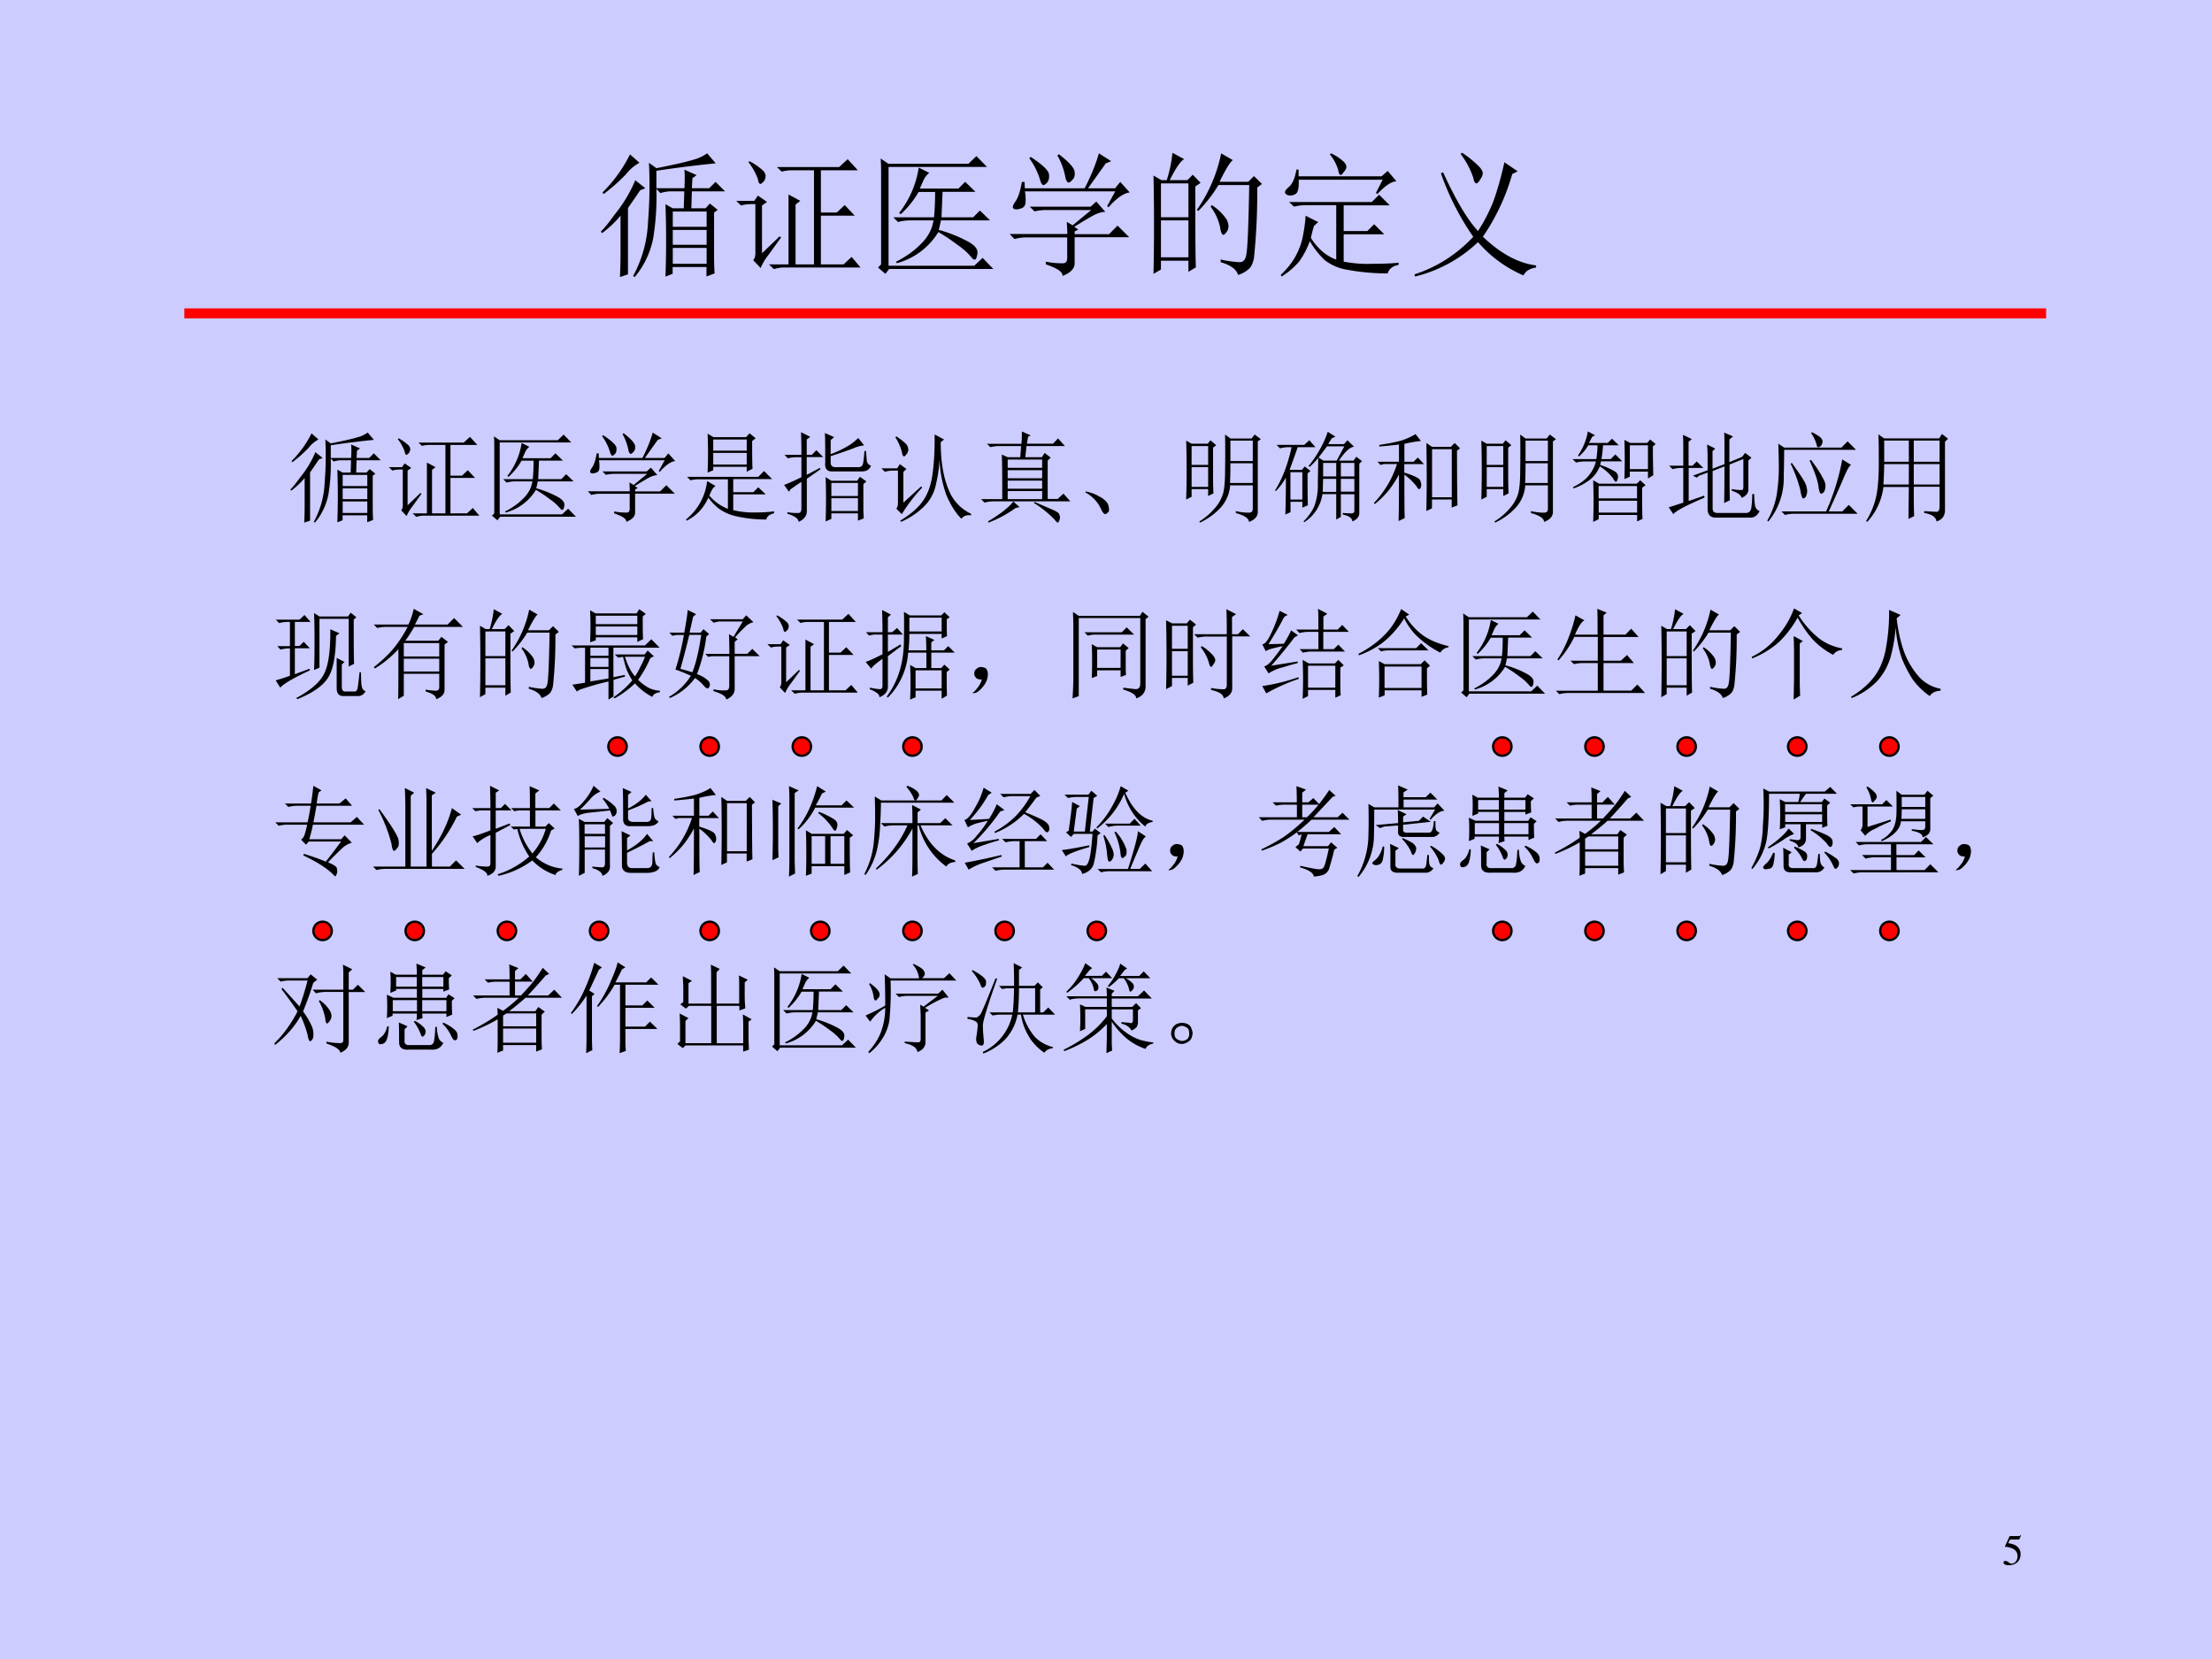 <svg xmlns="http://www.w3.org/2000/svg" xmlns:xlink="http://www.w3.org/1999/xlink" width="960" height="720" viewBox="0 0 720 540"><g data-name="P"><clipPath id="a"><path fill-rule="evenodd" d="M0 540h720V0H0Z"/></clipPath><g clip-path="url(#a)"><path fill="#ccf" fill-rule="evenodd" d="M0 540h720V0H0Z"/></g></g><g data-name="P"><symbol id="b"><path d="M.531.215V.098h.25v.117h-.25M.238.008a.907.907 0 0 1 .11.398 3.372 3.372 0 0 1 .007.438L.41.804c.136.027.227.048.274.063a.31.31 0 0 1 .101.047L.848.84A8.603 8.603 0 0 1 .41.785V.656h.207c.003.055.003.1 0 .137l.09-.04L.676.73.672.656H.8l.047.047.07-.07H.672L.668.508h.105l.032.035.058-.047-.027-.02V.173C.836.115.837.066.84.027L.78.004v.07h-.25v-.05L.477.003a7.529 7.529 0 0 1 0 .535L.53.508h.082l.004.125H.52A.246.246 0 0 1 .44.62l-.03.031A1.916 1.916 0 0 0 .386.285.642.642 0 0 0 .25 0L.238.008m.293.476V.371h.25v.113h-.25m0-.136v-.11h.25v.11h-.25M.215.906l.07-.062A.323.323 0 0 1 .184.758 1.346 1.346 0 0 0 .02.613L.012.625a1.056 1.056 0 0 1 .203.281M.254.715.328.656.29.641A7.903 7.903 0 0 0 .2.51V.02L.141 0c.002.063.004.115.004.156v.297A.783.783 0 0 0 .008.324L0 .336c.026.026.059.066.098.121a1.044 1.044 0 0 1 .156.258Z"/></symbol><symbol id="c"><path d="m.09.79.008.007A.468.468 0 0 0 .195.73C.214.712.22.694.215.676A.053.053 0 0 0 .195.64C.187.633.182.629.18.629.17.629.163.64.16.664A.458.458 0 0 1 .09.79M.19.117l.13.125.011-.008L.238.105A.405.405 0 0 1 .18.008L.125.066c.013.013.018.037.016.07V.48H.105A.28.28 0 0 1 .035.47L0 .504h.133L.16.543.227.496.19.47V.117m.11.637h.46l.063.058L.898.73H.625V.418h.117l.059.055.074-.078h-.25v-.36h.168L.852.09.918.012h-.57A.28.28 0 0 1 .278 0L.241.035h.145v.516L.473.504.438.477V.035h.136V.73H.41A.289.289 0 0 1 .336.72L.3.754Z"/></symbol><symbol id="d"><path d="M.078.813h.59L.727.87.805.79H.078V.06h.633l.062.058.079-.082h-.77L.055 0 0 .047.023.07v.657c0 .036 0 .078-.003.125l.058-.04M.301.785.379.746A.138.138 0 0 1 .336.691 5.18 5.18 0 0 1 .309.63h.285l.05.05L.72.606H.477A54.112 54.112 0 0 0 .469.418h.234l.05.05.075-.073H.465a1.527 1.527 0 0 0-.016-.07 1.04 1.04 0 0 0 .223-.09C.719.207.74.18.734.147.73.12.723.105.714.105c-.007 0-.016.007-.026.02a.499.499 0 0 1-.102.09C.546.246.5.277.446.309A.517.517 0 0 0 .14.079l-.008.01c.073.037.134.08.183.13C.368.27.4.329.41.395H.242A.355.355 0 0 1 .148.383L.113.418h.301C.42.483.422.546.422.605H.3A.68.68 0 0 0 .168.441L.156.45a.713.713 0 0 1 .145.336Z"/></symbol><symbol id="e"><path d="M.156.879C.24.824.284.783.29.754.294.728.29.707.277.69.264.678.255.671.25.671.24.672.23.687.223.716A.539.539 0 0 1 .145.87L.156.88m.207.02C.44.84.478.798.48.768.483.744.478.725.465.712.452.698.443.69.437.69.424.691.415.707.41.738a.515.515 0 0 1-.058.153l.011.007M.73.508.72.516.78.625H.113A.335.335 0 0 0 .117.539C.115.52.104.505.086.5A.128.128 0 0 0 .055.492.074.074 0 0 0 .03.496C.026.501.023.506.023.508c0 .01.007.025.02.043.02.028.036.077.047.144h.02L.112.648h.442c.05.097.084.183.105.258L.75.848.71.832.579.648h.2l.038.047.07-.078C.843.612.79.576.73.507M.266.106A.582.582 0 0 1 .395.094c.02 0 .03.013.03.039v.152H.13A.355.355 0 0 1 .035.273L0 .31h.426c0 .023-.002.053-.004.09L.465.374l.137.113H.277A.355.355 0 0 1 .184.477L.148.512h.45L.64.55.707.473C.687.475.657.467.621.449A2.814 2.814 0 0 1 .477.363l.03-.02L.48.329v-.02h.254l.063.063.086-.086H.48V.094C.48.054.45.024.39 0 .394.029.353.057.267.086v.02Z"/></symbol><symbol id="f"><path d="M.055.676v-.25h.203v.25H.055m0-.274V.13h.203v.273H.055m.254.25c0-.304 0-.504.004-.597L.258.023v.082H.055V.04L0 .008a17.08 17.08 0 0 1 0 .726L.059.7h.039A.98.98 0 0 1 .14.902L.227.855C.2.842.165.79.12.7H.25l.04.04.058-.06-.04-.027M.5.898l.086-.05C.566.835.533.78.488.688H.7L.742.73.801.672.766.645a4.532 4.532 0 0 0-.024-.52C.734.085.722.059.703.043A.213.213 0 0 0 .625 0C.612.042.569.073.496.094v.02a.82.82 0 0 1 .14-.02c.03 0 .046.022.051.066.008.044.015.212.02.504H.48A1.06 1.06 0 0 0 .332.473L.32.48A1.113 1.113 0 0 1 .5.898M.43.516A.375.375 0 0 0 .54.41.12.12 0 0 0 .554.363.073.073 0 0 0 .539.316C.53.303.521.296.516.296c-.01 0-.019.02-.024.056a.383.383 0 0 1-.07.152L.43.516Z"/></symbol><use xlink:href="#b" transform="matrix(44.064 0 0 -44.064 195.591 90.175)"/><use xlink:href="#c" transform="matrix(44.064 0 0 -44.064 239.655 87.593)"/><use xlink:href="#d" transform="matrix(44.064 0 0 -44.064 285.785 89.143)"/><use xlink:href="#e" transform="matrix(44.064 0 0 -44.064 328.644 89.831)"/><use xlink:href="#f" transform="matrix(44.064 0 0 -44.064 375.462 89.487)"/><symbol id="g"><path d="M.246.375a.933.933 0 0 1-.023-.09.447.447 0 0 1 .09-.105A.339.339 0 0 1 .41.125v.402H.191A.355.355 0 0 1 .098.516L.062.55h.61l.055.054.078-.078h-.34V.336H.64l.05.05.075-.074H.465V.11C.538.096.609.091.68.094c.07 0 .134.002.191.008V.086C.827.078.8.057.79.023a1.6 1.6 0 0 0-.305.028.362.362 0 0 0-.16.07.627.627 0 0 0-.11.14.655.655 0 0 0-.077-.148A.576.576 0 0 0 .007 0L0 .012c.05.047.087.095.113.144.026.05.043.098.051.145.01.05.017.099.02.148L.277.402.247.375m.116.527L.371.91A.347.347 0 0 0 .465.848c.013-.013.02-.026.02-.04C.484.797.477.784.464.77.455.757.448.75.445.75c-.01 0-.017.012-.02.035a.324.324 0 0 1-.062.117m.34-.285.05.098h-.62C.135.655.128.62.109.609A.09.09 0 0 0 .074.598a.07.07 0 0 0-.031.007C.035.613.031.618.031.621c0 .01.01.025.032.043C.088.687.106.73.116.79h.016V.74h.613L.79.78.855.703C.82.703.772.672.715.61L.703.617Z"/></symbol><symbol id="h"><path d="M.352.914a.815.815 0 0 0 .113-.09C.49.801.504.78.504.762.504.749.497.733.484.715.474.697.464.688.457.688.447.688.439.702.434.73A.617.617 0 0 1 .34.906l.012.008m.312-.07L.762.777l-.04-.02A1.584 1.584 0 0 0 .505.294C.637.168.768.098.898.082V.066C.852.06.82.04.805.008a.928.928 0 0 0-.336.246A1.028 1.028 0 0 0 .004 0L0 .016C.167.07.311.163.434.293a1.962 1.962 0 0 0-.239.469L.211.77C.307.56.393.417.469.336c.041.062.078.133.11.21.03.082.059.18.085.298Z"/></symbol><use xlink:href="#g" transform="matrix(44.064 0 0 -44.064 416.874 90.003)"/><use xlink:href="#h" transform="matrix(44.064 0 0 -44.064 460.422 90.003)"/><symbol id="i"><path d="M-2147483500-2147483500Z"/></symbol><use xlink:href="#i" transform="matrix(44.064 0 0 -44.064 94626710000 -94626710000)"/><use xlink:href="#i" transform="matrix(44.064 0 0 -44.064 94626710000 -94626710000)"/></g><g data-name="P"><symbol id="j"><path d="M0 0Z"/></symbol><use xlink:href="#j" transform="matrix(32.064 0 0 -32.064 61.2 166.85)"/><use xlink:href="#j" transform="matrix(32.064 0 0 -32.064 77.184 166.85)"/></g><g data-name="P"><symbol id="k"><path d="M.277.688V.57h.34v.118h-.34M.22.883.28.848H.61l.036.039.062-.051L.672.809c0-.146.001-.24.004-.282L.617.497v.05h-.34V.512L.22.488a4.79 4.79 0 0 1 0 .395M.277.824V.711h.34v.113h-.34M.012.445h.722l.059.059.082-.082H.48V.289h.204l.05.05L.81.267H.48v-.16a.885.885 0 0 1 .2-.024c.088 0 .16.004.215.012v-.02C.848.064.822.043.816.012A1.353 1.353 0 0 0 .488.05a.484.484 0 0 0-.156.074.601.601 0 0 0-.105.11A.46.46 0 0 0 .007 0L0 .012a.582.582 0 0 1 .215.39L.3.352A.113.113 0 0 1 .266.316.39.39 0 0 1 .238.254.468.468 0 0 1 .426.12v.3H.14a.355.355 0 0 1-.094-.01L.012.444Z"/></symbol><symbol id="l"><path d="M.418.594C.418.768.417.87.414.902L.508.86.473.83V.687c.05.018.103.042.16.074a.534.534 0 0 1 .12.09l.06-.075a.358.358 0 0 1-.11-.03 4.453 4.453 0 0 0-.23-.079V.602c0-.034.02-.05.058-.047h.23c.022.002.035.014.04.035.005.02.01.064.015.129h.016L.84.617A.06.06 0 0 1 .883.57C.867.531.837.512.793.512h-.3C.44.509.414.536.417.594M.805.383V.129c0-.02.001-.052.004-.094L.75.012v.074H.48V.03L.422.004a6.38 6.38 0 0 1 0 .45L.48.417h.262L.77.457.836.41.805.383M.48.395V.262h.27v.133H.48m0-.157V.11h.27v.13H.48m-.304.44C.176.785.174.862.172.91L.266.863.23.836V.68h.051l.047.047.07-.07H.23v-.18l.133.07.008-.012-.14-.098V.105C.23.06.202.023.147 0c0 .031-.037.059-.113.082v.016A.521.521 0 0 1 .148.09c.019 0 .028.017.028.05v.266A2.246 2.246 0 0 1 .063.328L.05.305 0 .375c.031.01.09.036.176.078v.203H.133A.355.355 0 0 1 .039.645L.004.68h.172Z"/></symbol><symbol id="m"><path d="M.54.887.636.836.602.809C.602.616.628.457.68.332a.448.448 0 0 1 .23-.25V.066C.866.072.833.06.812.031.752.091.703.171.66.27a1.2 1.2 0 0 0-.07.363A1.393 1.393 0 0 0 .555.387a.44.44 0 0 0-.121-.23A.768.768 0 0 0 .199 0L.191.012c.11.067.188.136.235.207.05.073.08.165.094.277.015.112.022.242.02.39M.151.868C.217.823.254.792.262.773A.092.092 0 0 0 .273.734a.078.078 0 0 0-.02-.05C.242.67.234.664.23.664.22.664.212.68.207.711a.514.514 0 0 1-.066.148l.011.008M0 .543h.16l.027.043.067-.05L.223.507V.195l.18.164.011-.011a1.603 1.603 0 0 1-.207-.27L.152.133c.01.015.016.035.016.058V.52H.109A.289.289 0 0 1 .035.508L0 .543Z"/></symbol><symbol id="n"><path d="M.27.64V.556H.62V.64H.27m0-.11V.45H.62v.082H.27m0-.105V.344H.62v.082H.27m0-.106V.238H.62V.32H.27m.128.344.008.113H.187A.355.355 0 0 1 .095.766L.059.8H.41c.003.036.004.078.004.125l.09-.04L.477.872.465.801H.73l.051.054.07-.078h-.39L.449.664h.168l.028.043L.707.66.676.63v-.39h.101l.059.054.07-.078H.13A.355.355 0 0 1 .035.203L0 .238h.215C.215.48.214.632.21.691L.27.664h.128m-.07-.45L.391.157.35.148A1.182 1.182 0 0 0 .075 0L.07.012c.123.073.209.14.258.203M.543.21l.18-.078C.764.115.788.099.793.086A.124.124 0 0 0 .801.05.09.09 0 0 0 .793.02C.788.007.783 0 .781 0 .773 0 .761.01.746.031A1.132 1.132 0 0 1 .536.2l.007.012Z"/></symbol><symbol id="o"><path d="M.152.066A.354.354 0 0 1 0 .22L.004.23A.407.407 0 0 0 .14.18.244.244 0 0 0 .21.129.1.1 0 0 0 .238.066C.243.04.24.023.227.016.217.006.208 0 .203 0 .187 0 .171.022.153.066Z"/></symbol><symbol id="p"><path d="M.273.45c0-.068.002-.12.004-.153L.223.27v.07H.055V.262L0 .234a9.373 9.373 0 0 1 0 .598L.055.801h.164l.027.035.059-.05L.273.761V.449M.055.777V.586h.168v.191H.055m0-.215V.363h.168v.2H.055M.133.011C.195.05.246.094.285.14a.4.4 0 0 1 .086.144c.016.05.024.133.024.25.002.12.002.24 0 .36l.054-.04h.215l.031.04.063-.047L.727.824v-.71C.729.065.699.03.637.007c0 .036-.045.066-.133.09v.02A.53.53 0 0 1 .637.101c.026 0 .039.013.039.039v.238h-.23A.372.372 0 0 0 .343.145.67.67 0 0 0 .14 0L.133.012m.316.82V.625h.227v.207H.449m0-.23c0-.07-.001-.137-.004-.2h.23v.2H.45Z"/></symbol><symbol id="q"><path d="M.527.77A4.282 4.282 0 0 0 .441.656L.492.625h.133L.703.77H.527m.008.148.078-.05L.578.854A.655.655 0 0 1 .54.793H.7l.035.039.067-.066C.76.763.71.716.648.625h.149l.027.04L.883.62.855.594V.102C.858.06.835.029.785.008.783.042.75.065.687.078v.016A.97.97 0 0 1 .766.09C.779.09.788.09.793.094.801.096.805.105.805.12v.164H.668v-.23L.621.027v.258h-.14A.408.408 0 0 0 .296 0L.289.008c.05.05.086.101.11.156a.616.616 0 0 1 .035.234C.436.5.438.585.438.652a.954.954 0 0 0-.086-.09L.34.57c.039.047.075.1.11.16a1 1 0 0 1 .085.188M.488.602V.465h.133v.137H.488m.18 0V.465h.137v.137H.668m-.18-.16L.484.308h.137V.44H.488m.18 0V.31h.137V.44H.668M.156.508V.23h.121v.278h-.12M.104.078C.108.161.11.286.11.453A.644.644 0 0 0 .008.316L0 .324c.073.115.129.26.168.438H.145A.355.355 0 0 1 .05.75L.016.785h.28l.052.047.062-.07H.23a12.623 12.623 0 0 0-.082-.23h.125l.028.034L.359.52.33.496c0-.14 0-.249.003-.324L.277.148v.059h-.12V.102L.104.078Z"/></symbol><symbol id="r"><path d="M.309.473c0-.24 0-.387.004-.442L.25 0c.003.078.004.236.004.473a1.033 1.033 0 0 0-.11-.168.94.94 0 0 0-.136-.133L0 .184a1.02 1.02 0 0 1 .234.395H.102L.066.57l-.03.032h.218v.175a3.9 3.9 0 0 0-.2-.02v.016c.09.013.162.028.22.043.057.019.106.04.148.067l.055-.07A1.327 1.327 0 0 1 .309.784V.602h.093l.043.043.063-.067h-.2V.492c.1-.031.153-.057.16-.078A.119.119 0 0 0 .48.371.078.078 0 0 0 .473.336C.467.328.463.324.46.324c-.008 0-.017.01-.027.028a.608.608 0 0 1-.125.12m.535.243C.844.42.845.235.848.16L.789.137v.082h-.2v-.09L.532.102a16.022 16.022 0 0 1 0 .691L.59.753H.78l.04.04.054-.055L.844.715M.59.73V.242h.2V.73h-.2Z"/></symbol><symbol id="s"><path d="M.582.777V.535h.184v.242H.582M.816.766C.816.65.818.553.82.473L.766.44v.07H.582V.458L.527.434a5.864 5.864 0 0 1 0 .398L.586.801h.172l.031.035.055-.047L.816.766M.23.879.2.863.167.801h.191l.043.043L.47.777h-.16a1.29 1.29 0 0 0-.016-.14h.094l.047.047.07-.07H.289L.281.577a.661.661 0 0 0 .156-.07A.06.06 0 0 0 .462.46.104.104 0 0 0 .453.42C.451.412.447.407.441.407c-.007 0-.018.012-.03.035a.476.476 0 0 1-.134.121A.327.327 0 0 0 .18.43.593.593 0 0 0 .012.34L.004.352c.07.033.124.072.16.117a.365.365 0 0 1 .074.144h-.11A.355.355 0 0 1 .036.602L0 .637h.242C.25.69.254.738.254.777H.16A.444.444 0 0 0 .066.664L.055.672a.61.61 0 0 1 .101.246L.23.878M.266.216V.094h.39v.12h-.39M.21 0a5.954 5.954 0 0 1 0 .422L.27.387h.382l.035.035.055-.05L.707.347C.707.165.708.06.711.03L.656.004V.07h-.39V.027L.21 0m.055.363V.238h.39v.125h-.39Z"/></symbol><symbol id="t"><path d="M.64.29A.499.499 0 0 1 .747.28C.754.284.758.293.758.31v.285L.618.539c0-.172 0-.293.003-.363L.563.148C.565.24.566.363.566.52L.446.473v-.38c0-.03.016-.046.05-.046h.297C.822.052.837.073.84.109c.005.037.008.08.008.13h.02A.87.87 0 0 1 .877.12.072.072 0 0 1 .923.066C.9.022.872 0 .832 0H.477C.422 0 .395.03.395.09v.367L.309.426.285.406l-.039.02.149.054v.141C.395.655.393.695.39.742L.473.7.445.676v-.18l.121.047V.73c0 .047 0 .092-.003.133l.09-.039L.616.793v-.23l.13.054.03.04L.84.608.809.58V.28a.073.073 0 0 0-.02-.047A.133.133 0 0 0 .74.2C.735.228.702.253.64.273V.29M.203.168.36.223l.004-.02C.176.123.07.066.047.035L0 .105C.031.113.08.13.148.152v.352H.133A.355.355 0 0 1 .039.492L.004.527h.144v.18c0 .036 0 .08-.003.133l.09-.043L.202.77V.527h.04L.284.57.352.504H.203V.168Z"/></symbol><symbol id="u"><path d="M.25.594C.333.479.38.408.39.379a.217.217 0 0 0 .016-.07.137.137 0 0 0-.008-.043C.396.253.387.242.371.234.358.227.346.255.336.32a1.393 1.393 0 0 1-.098.266L.25.594m.195.031C.503.547.542.487.562.445.587.406.596.372.59.344.587.318.58.3.57.293S.553.281.55.281C.536.281.526.307.52.36.51.424.48.51.43.617l.015.008m-.3-.523h.453a2.32 2.32 0 0 1 .164.527l.09-.055C.833.566.805.514.766.418A18.854 18.854 0 0 0 .625.102h.137l.066.066.09-.09H.273A.355.355 0 0 1 .18.066L.145.102M.113.789.172.75h.582l.062.063.086-.086h-.73C.172.635.17.547.168.46A.696.696 0 0 0 .012 0L0 .007A.807.807 0 0 1 .098.28c.013.089.02.173.02.254 0 .08-.002.166-.005.254m.344.117C.514.875.546.853.551.84.559.83.562.82.562.813A.07.07 0 0 0 .551.776.05.05 0 0 0 .523.754C.513.749.505.759.5.785a.386.386 0 0 1-.055.113l.012.008Z"/></symbol><symbol id="v"><path d="M.484.586V.379h.262v.207H.484M.59.109C.658.104.7.102.719.102c.018.002.027.02.027.054v.2H.484C.484.188.486.09.488.058L.43.03l.004.324H.176A.634.634 0 0 0 .012 0L0 .008c.05.08.083.163.102.246.018.083.027.198.027.344C.129.743.128.84.125.887l.059-.04h.558L.77.892.832.844.801.813V.128C.803.064.775.022.715.004.71.048.668.077.59.09v.02M.184.823V.61h.25v.215h-.25m.3 0V.61h.262v.215H.484m-.3-.238A4.3 4.3 0 0 0 .176.379h.258v.207h-.25Z"/></symbol><use xlink:href="#b" transform="matrix(32.064 0 0 -32.064 94.516 170.107)"/><use xlink:href="#c" transform="matrix(32.064 0 0 -32.064 126.58 168.228)"/><use xlink:href="#d" transform="matrix(32.064 0 0 -32.064 160.147 169.355)"/><use xlink:href="#e" transform="matrix(32.064 0 0 -32.064 191.335 169.856)"/><use xlink:href="#k" transform="matrix(32.064 0 0 -32.064 223.273 169.48)"/><use xlink:href="#l" transform="matrix(32.064 0 0 -32.064 255.212 169.856)"/><use xlink:href="#m" transform="matrix(32.064 0 0 -32.064 286.9 169.856)"/><use xlink:href="#n" transform="matrix(32.064 0 0 -32.064 319.34 170.107)"/><use xlink:href="#o" transform="matrix(32.064 0 0 -32.064 353.283 167.351)"/><use xlink:href="#p" transform="matrix(32.064 0 0 -32.064 386.098 170.107)"/><use xlink:href="#q" transform="matrix(32.064 0 0 -32.064 415.028 169.981)"/><use xlink:href="#r" transform="matrix(32.064 0 0 -32.064 447.217 169.606)"/><use xlink:href="#p" transform="matrix(32.064 0 0 -32.064 482.162 170.107)"/><use xlink:href="#s" transform="matrix(32.064 0 0 -32.064 511.843 169.856)"/><use xlink:href="#t" transform="matrix(32.064 0 0 -32.064 543.156 168.478)"/><use xlink:href="#u" transform="matrix(32.064 0 0 -32.064 575.22 169.73)"/><use xlink:href="#v" transform="matrix(32.064 0 0 -32.064 607.406 169.856)"/></g><g data-name="P"><symbol id="w"><path d="M.39.297c.003.047.005.142.005.285C.395.728.393.826.39.875L.445.84h.29l.027.039L.82.832.793.809C.793.55.794.4.797.359L.742.332v.484H.445V.32L.391.297M.555.71.648.67.613.642C.611.435.582.29.527.21.473.13.37.06.22 0L.21.012C.35.087.444.167.488.25c.047.086.07.24.067.46M.62.419.7.378.672.353V.125c0-.034.014-.05.043-.047h.09c.015 0 .026.017.03.05.006.037.011.086.017.145h.015C.867.24.868.201.871.156.874.112.888.087.914.082.894.046.866.029.832.032H.688C.645.031.623.055.62.104v.313M0 .808h.242l.051.047.062-.07h-.16V.54h.047l.043.043.063-.066H.195V.254l.149.055.004-.016C.176.213.076.153.047.117L0 .191c.057.016.105.032.145.047v.278A.355.355 0 0 1 .05.504L.016.539h.129v.246H.129A.355.355 0 0 1 .035.773L0 .81Z"/></symbol><symbol id="x"><path d="M.305.57V.434h.36V.57h-.36m0-.16V.281h.36v.13h-.36M.527.097A.633.633 0 0 1 .63.086c.023 0 .035.012.035.035v.137h-.36V.035L.247 0C.25.044.25.214.25.508A1.12 1.12 0 0 0 .012.312L0 .325C.073.382.135.44.188.5c.054.063.106.14.156.234H.129A.355.355 0 0 1 .035.723L0 .758h.352a.776.776 0 0 1 .054.16L.504.863.464.848a2.41 2.41 0 0 0-.046-.09H.75l.066.066.09-.09H.41a1.19 1.19 0 0 0-.09-.14h.336l.031.039.067-.051L.719.555V.094C.719.052.69.02.633 0 .635.031.6.057.527.078v.02Z"/></symbol><symbol id="y"><path d="M.191.527V.445h.184v.082H.191m0-.105v-.09h.184v.09H.191m0-.113V.184l.184.03V.31H.191m.352.125a.634.634 0 0 1 .043-.11.413.413 0 0 1 .059-.09c.02.032.039.064.054.098a.883.883 0 0 1 .047.102H.543M0 .55h.746L.81.613.895.527h-.47v-.3L.54.25.543.234.426.2V.031L.375 0v.184A2.762 2.762 0 0 1 .109.109C.08.1.06.09.055.08L.008.151l.129.02v.355H.082L.032.52 0 .55M.441.458h.301l.031.04L.836.44.8.421A1.17 1.17 0 0 0 .676.2a.493.493 0 0 1 .11-.082A.29.29 0 0 1 .897.09V.074C.857.07.831.054.82.027a.626.626 0 0 0-.176.137.992.992 0 0 0-.207-.152L.426.023c.075.053.14.11.191.172a.746.746 0 0 0-.058.11C.546.344.534.387.523.434L.473.426.44.457M.246.852V.766h.422v.086H.246m0-.11V.656h.422v.086H.246M.188.906.245.875H.66l.027.043.067-.047L.723.844c0-.128.001-.205.004-.23L.668.585v.047H.246V.602L.188.582a3.059 3.059 0 0 1 0 .324Z"/></symbol><symbol id="z"><path d="M.453.105A.405.405 0 0 1 .586.094C.602.096.61.109.613.133V.44h-.18L.399.434l-.03.03h.245c0 .074-.001.14-.004.2L.656.637.75.793H.504L.454.781.417.816H.75l.035.04.074-.07A.177.177 0 0 1 .766.73.901.901 0 0 1 .672.63L.699.613.668.586V.465h.129l.05.05.075-.074H.668V.117C.671.065.642.026.582 0c0 .031-.043.06-.129.086v.02M.012.015 0 .027a.632.632 0 0 1 .223.215C.153.273.1.294.066.305.1.41.13.529.152.656H.074L.035.648.004.68h.152c.018.099.03.175.035.23L.277.867.247.844A5.115 5.115 0 0 1 .21.68h.113l.028.035.058-.05L.38.64A1.638 1.638 0 0 0 .285.258a.313.313 0 0 0 .11-.063C.413.18.419.161.415.141.408.122.401.113.394.113c-.01 0-.023.008-.036.024a.408.408 0 0 1-.093.082.625.625 0 0 0-.254-.203m.105.296C.146.305.187.293.238.277c.037.094.067.22.09.38H.207a10.32 10.32 0 0 0-.09-.345Z"/></symbol><symbol id="A"><path d="M.453 0a3.962 3.962 0 0 1 0 .352L.508.32h.11v.157H.433A.725.725 0 0 0 .227.02L.215.03c.057.076.1.16.129.254C.375.382.39.492.39.617c.002.128.002.219 0 .274L.449.855h.32l.032.032.054-.051-.03-.02c0-.078 0-.135.003-.171L.773.62v.047H.445C.445.618.443.562.437.5h.18c0 .05-.001.098-.004.145L.7.605.668.582V.5h.129L.84.543.906.477H.668V.32H.77L.8.355l.055-.05L.825.28A5.7 5.7 0 0 1 .827.04L.773.008V.09H.508V.023L.453 0M.445.832v-.14h.328v.14H.445M.508.297V.113h.265v.184H.508M.227.484.355.56.363.543.227.441V.125C.224.078.195.045.14.023.146.05.113.077.043.105v.016A.893.893 0 0 1 .148.105c.016.003.024.013.024.032v.277C.099.362.062.328.059.313L0 .383C.016.385.073.41.172.46v.2h-.09L.035.651.004.684h.168C.172.79.17.866.168.91l.09-.047L.227.836V.684H.27l.05.043L.38.66H.227V.484Z"/></symbol><symbol id="B"><path d="M.055.061A.218.218 0 0 1 .094.14C.07.14.054.143.043.151A.071.071 0 0 0 .02.182a.08.08 0 0 0 0 .035C.022.23.03.242.047.253.062.266.082.27.105.264.13.26.143.25.148.234a.104.104 0 0 0 .008-.04.23.23 0 0 0-.011-.062A.247.247 0 0 0 .09.049C.064.021.042.005.023.003.008 0 0 0 0 .003a.249.249 0 0 1 .055.059Z"/></symbol><symbol id="C"><path d="M.121.672H.5l.05.05.075-.074h-.39A.246.246 0 0 1 .155.637L.121.672M.25.496V.31h.238v.187H.25M.195.551.25.52h.234l.028.039L.57.512.54.484V.34c0-.034 0-.068.003-.102L.488.218v.067H.25V.227L.195.207a4.055 4.055 0 0 1 0 .344m.32-.442C.57.102.613.096.642.094c.03 0 .046.02.046.058v.664H.063V.023L0 0c.005.086.008.155.008.207v.492c0 .058-.001.117-.004.18l.058-.04h.622L.71.88l.062-.05-.03-.024V.129C.744.066.712.023.647 0c0 .034-.044.064-.132.09v.02Z"/></symbol><symbol id="D"><path d="M.617.652C.617.754.616.84.613.906l.098-.05L.67.827V.652h.06l.05.051L.855.63H.672V.105C.672.056.643.021.586 0 .583.04.54.068.457.086v.02A.645.645 0 0 1 .59.093C.608.096.617.112.617.14v.488H.414A.355.355 0 0 1 .32.617L.285.652h.332M.363.532A.482.482 0 0 0 .48.433C.493.415.5.4.5.39.5.378.493.362.48.344.47.328.462.32.457.32.449.32.441.336.434.367A.464.464 0 0 1 .352.52L.363.53M.06.738V.504h.16v.234h-.16m0-.258V.23h.16v.25h-.16M.273.402C.273.277.275.197.277.16L.22.13v.078h-.16V.125L0 .094a13.128 13.128 0 0 1 0 .699L.063.762H.21L.242.8.305.75.273.723v-.32Z"/></symbol><symbol id="E"><path d="M.57.703C.57.81.57.88.566.914L.66.864.621.835V.703h.145L.812.75.88.68H.62V.504h.106L.773.55.84.48H.508A.355.355 0 0 1 .414.468L.38.504H.57V.68H.473A.355.355 0 0 1 .379.668L.344.703H.57M.41 0a4.45 4.45 0 0 1 0 .395L.473.359h.265l.035.036L.828.34.793.316v-.16C.793.1.794.06.797.036L.742.011V.09H.465V.027L.41 0m.055.336V.113h.277v.223H.465m-.375 0 .27.043V.363A3.241 3.241 0 0 1 .21.32.45.45 0 0 1 .064.258L.02.328c.02.008.04.021.058.04C.096.384.14.44.207.534a.91.91 0 0 1-.09-.02.243.243 0 0 1-.082-.03L0 .554c.026 0 .056.036.09.11a1.3 1.3 0 0 1 .086.23L.258.852.223.832a3.605 3.605 0 0 0-.16-.277l.156.004c.031.05.056.095.074.136l.07-.05-.035-.02A4.656 4.656 0 0 0 .09.335M.04.056 0 .129a2.035 2.035 0 0 1 .367.09L.371.203A1.994 1.994 0 0 1 .04.055Z"/></symbol><symbol id="F"><path d="M.516.844.48.824A.71.71 0 0 1 .63.652c.07-.057.165-.1.285-.129V.512C.875.504.848.486.832.457a1 1 0 0 0-.258.188.728.728 0 0 0-.11.16A.957.957 0 0 0 .25.562.89.89 0 0 0 .004.43L0 .445C.102.497.188.56.258.63c.073.07.131.16.176.27L.516.843m-.32-.34h.39l.05.05L.712.48H.316A.325.325 0 0 1 .23.47L.195.504m.07-.188V.098h.376v.218H.266m.43-.02c0-.116 0-.205.003-.265L.641.008v.066H.266v-.05L.207 0a4.697 4.697 0 0 1 0 .371L.266.34h.367l.039.039.055-.055L.695.297Z"/></symbol><symbol id="G"><path d="M.2.8.29.75C.262.737.231.689.194.605h.23c0 .12 0 .208-.003.262L.516.828.484.801V.605h.223l.059.06L.84.581H.484V.34H.66l.063.058.07-.082H.484v-.28h.282l.062.062.078-.086H.13A.355.355 0 0 1 .035 0L0 .035h.426v.281H.277A.355.355 0 0 1 .184.305L.148.34h.278v.242H.188a1.054 1.054 0 0 0-.16-.238L.015.352C.06.419.098.493.129.574c.031.08.055.156.07.227Z"/></symbol><symbol id="H"><path d="M.426 0 .43.219v.258C.43.523.428.579.426.645L.52.594.488.57V.18C.488.135.49.089.492.04L.426 0m.086.879L.477.855A.917.917 0 0 1 .695.613.554.554 0 0 1 .918.52V.504C.876.5.846.484.828.454a.78.78 0 0 0-.2.148C.575.659.52.736.466.832a1.05 1.05 0 0 0-.192-.25.915.915 0 0 0-.27-.164L0 .434A.76.76 0 0 1 .277.66.888.888 0 0 1 .43.926L.512.879Z"/></symbol><symbol id="I"><path d="M.387.895.504.844.464.809C.48.67.508.553.544.457A.803.803 0 0 1 .695.211.393.393 0 0 1 .91.094v-.02C.858.072.822.054.8.02A.736.736 0 0 0 .626.19C.581.26.545.331.515.406A1.26 1.26 0 0 0 .454.72 1.552 1.552 0 0 0 .398.402a.626.626 0 0 0-.132-.23A.743.743 0 0 0 .008 0L0 .012c.11.067.191.14.246.218.057.081.095.181.113.301.021.123.03.244.028.364Z"/></symbol><use xlink:href="#w" transform="matrix(32.04 0 0 -32.04 89.726 227.579)"/><use xlink:href="#x" transform="matrix(32.04 0 0 -32.04 121.665 227.579)"/><use xlink:href="#f" transform="matrix(32.04 0 0 -32.04 156.232 227.203)"/><use xlink:href="#y" transform="matrix(32.04 0 0 -32.04 186.043 227.704)"/><use xlink:href="#z" transform="matrix(32.04 0 0 -32.04 217.732 227.704)"/><use xlink:href="#c" transform="matrix(32.04 0 0 -32.04 249.796 225.827)"/><use xlink:href="#A" transform="matrix(32.04 0 0 -32.04 281.734 227.704)"/><use xlink:href="#B" transform="matrix(32.04 0 0 -32.04 316.552 225.66)"/><use xlink:href="#C" transform="matrix(32.04 0 0 -32.04 349.116 227.329)"/><use xlink:href="#D" transform="matrix(32.04 0 0 -32.04 379.553 227.329)"/><use xlink:href="#E" transform="matrix(32.04 0 0 -32.04 410.866 227.454)"/><use xlink:href="#F" transform="matrix(32.04 0 0 -32.04 442.176 227.078)"/><use xlink:href="#d" transform="matrix(32.04 0 0 -32.04 475.617 226.953)"/><use xlink:href="#G" transform="matrix(32.04 0 0 -32.04 506.43 225.952)"/><use xlink:href="#f" transform="matrix(32.04 0 0 -32.04 540.743 227.203)"/><use xlink:href="#H" transform="matrix(32.04 0 0 -32.04 570.18 227.704)"/><use xlink:href="#I" transform="matrix(32.04 0 0 -32.04 602.494 227.203)"/></g><g data-name="P"><symbol id="J"><path d="M.328.547c.01.044.021.1.031.168H.227A.355.355 0 0 1 .133.703L.098.738h.265c.008.05.016.11.024.18L.469.871.44.851a1.464 1.464 0 0 1-.02-.113h.231L.715.79.78.715H.418C.408.655.398.599.387.547h.379l.062.055.074-.079h-.52A1.468 1.468 0 0 0 .345.375h.324l.035.04L.777.34A.24.24 0 0 1 .672.277 3.34 3.34 0 0 1 .535.141C.592.117.622.098.625.082A.235.235 0 0 0 .629.047.056.056 0 0 0 .62.016C.618.006.616 0 .613 0 .605 0 .595.008.582.023a.713.713 0 0 1-.105.082C.43.137.366.172.285.211L.29.227C.378.2.452.174.512.148c.039.047.09.115.156.204H.34L.312.32l-.05.051c.013.01.022.02.027.031.008.013.02.054.035.121H.13A.355.355 0 0 1 .035.512L0 .547h.328Z"/></symbol><symbol id="K"><path d="M.066.617C.186.453.25.35.258.31.266.269.262.24.246.223.23.204.22.195.215.195.202.195.193.22.188.265A1.56 1.56 0 0 1 .054.61l.011.008m.262.07c0 .042-.001.09-.004.145L.418.785.383.754V.035h.16v.649C.543.72.542.77.539.832L.637.785.597.758V.195c.1.149.167.293.204.434L.895.562.852.543A1.643 1.643 0 0 0 .598.164V.035H.78l.063.063L.93.012H.129A.355.355 0 0 1 .035 0L0 .035h.328v.652Z"/></symbol><symbol id="L"><path d="M.836.48.8.46A.741.741 0 0 0 .645.188.507.507 0 0 1 .77.11.434.434 0 0 1 .914.074V.06C.872.049.85.03.844.008a.582.582 0 0 0-.235.148A.905.905 0 0 0 .266 0L.258.016a.88.88 0 0 1 .32.18.825.825 0 0 0-.121.28L.422.47.39.5h.195v.164H.469L.426.656.395.687h.19c0 .094 0 .168-.003.223L.68.867.64.836V.688h.141l.047.046.07-.07H.641V.5h.101l.035.035L.836.48M.48.477a.75.75 0 0 1 .13-.25.65.65 0 0 1 .136.25H.48M.004.402c.018 0 .078.02.18.059v.203H.078L.031.656 0 .687h.184C.184.768.182.845.18.914L.273.867.238.844V.688H.29L.332.73.398.664h-.16V.477l.14.054.009-.015L.238.437V.09C.236.048.207.018.152 0 .158.029.118.059.035.09v.015A.546.546 0 0 1 .156.094c.018 0 .028.011.028.035v.285A.43.43 0 0 1 .05.332l-.047.07Z"/></symbol><symbol id="M"><path d="M.2.914.27.855A.262.262 0 0 1 .164.777 1.4 1.4 0 0 0 .062.672L.36.68A.527.527 0 0 1 .293.78l.008.012A.513.513 0 0 0 .402.719C.426.698.436.677.434.656A.058.058 0 0 0 .418.613C.408.605.4.602.395.602.389.602.387.605.387.613l-.02.051a13.587 13.587 0 0 0-.18-.02C.113.638.064.625.04.606L0 .68c.026 0 .061.027.105.082A.589.589 0 0 1 .2.914M.051 0c.002.055.004.155.004.3C.055.448.053.54.05.579L.109.547h.2l.03.039.06-.05L.366.507V.109C.372.06.347.023.29 0 .286.034.253.06.188.078v.016A1.17 1.17 0 0 1 .288.086C.307.086.316.1.316.129v.137H.11V.03L.051 0m.058.523V.426h.207v.097H.11m0-.12V.288h.207v.113H.11M.5.574C.5.757.499.862.496.891l.09-.04L.55.822V.683c.08.041.14.088.18.14L.788.758.754.754A1.582 1.582 0 0 0 .55.664V.59C.55.56.57.547.609.547h.133c.026.002.04.015.043.039.003.026.004.06.004.102h.016A.763.763 0 0 1 .816.602.06.06 0 0 1 .86.555C.844.52.806.504.746.504H.582C.527.5.5.524.5.574M.488.102c0 .203-.001.32-.004.351L.574.41.54.383V.258c.091.05.159.105.203.168L.805.352H.77A3.916 3.916 0 0 0 .54.234V.137C.54.095.558.076.597.078H.75C.779.081.794.1.797.133c0 .031.001.066.004.105h.015A.804.804 0 0 1 .828.133C.836.109.85.095.871.09.858.053.82.034.754.03h-.18C.52.031.491.055.488.101Z"/></symbol><symbol id="N"><path d="M.059.316c0-.033 0-.074.004-.12L0 .167a10.11 10.11 0 0 1 0 .613L.09.742.059.715V.316M.168 0c.003.065.004.12.004.164v.637C.172.837.17.876.168.918L.266.875.226.848V.164C.227.117.229.073.23.031L.168 0m.336.844A4.064 4.064 0 0 0 .44.723h.262l.05.05L.829.7H.434A.748.748 0 0 0 .266.48L.254.488c.091.117.157.26.2.43L.542.863l-.04-.02M.474.657A.92.92 0 0 0 .613.59C.645.572.66.55.66.527A.166.166 0 0 0 .652.488C.647.473.642.465.637.465c-.008 0-.02.013-.035.039a.603.603 0 0 1-.137.14l.008.012M.785.395c0-.19.001-.308.004-.352L.73.016v.09H.398V.03L.34.008c.002.041.004.117.004.226C.344.346.342.424.34.47L.398.434h.325l.035.039L.82.418.785.395M.398.41V.13h.137V.41H.398m.192 0V.13h.14V.41H.59Z"/></symbol><symbol id="O"><path d="M.488.543C.488.618.487.68.484.727L.574.68.54.652V.543h.23l.051.05L.895.52H.57C.651.332.768.214.922.164V.148C.878.146.848.13.832.102A.734.734 0 0 0 .551.52H.539V.18C.54.13.54.08.543.027L.484 0c.003.07.004.129.004.176v.312A1.26 1.26 0 0 0 .125.07L.117.082C.263.22.37.366.437.52h-.14A.355.355 0 0 1 .203.508L.168.543h.32m-.383.27.067-.04h.61l.054.055L.914.75H.168C.168.682.165.608.16.527A1.355 1.355 0 0 0 .13.281.73.73 0 0 0 .012.016L0 .027a.89.89 0 0 1 .094.305C.104.434.109.52.109.59c0 .073 0 .147-.004.223m.329.109A.277.277 0 0 0 .535.867C.548.852.555.84.555.828.555.818.549.806.539.793.531.78.525.773.52.773c-.01 0-.018.01-.023.032a.41.41 0 0 1-.07.105l.008.012Z"/></symbol><symbol id="P"><path d="M.73.742A5.614 5.614 0 0 0 .617.594C.703.56.764.533.801.512.837.49.857.47.859.449.865.43.863.413.855.402.85.395.845.391.84.391.83.39.815.404.797.43a.725.725 0 0 1-.192.148.865.865 0 0 0-.297-.195L.306.398a.918.918 0 0 1 .21.153.948.948 0 0 1 .153.207H.492A.355.355 0 0 1 .398.746L.363.781h.309l.039.04L.77.76.73.743M.383.324h.344l.046.047.067-.07H.613V.035h.184l.047.047.066-.07h-.5A.355.355 0 0 1 .316 0L.281.035H.56v.266H.512A.355.355 0 0 1 .418.289L.383.324M.093.281l.255.043L.352.31A2.01 2.01 0 0 1 .199.262.464.464 0 0 1 .074.203L.027.277a.233.233 0 0 1 .094.075C.161.396.2.448.238.508A2.29 2.29 0 0 1 .133.484.35.35 0 0 1 .035.441L0 .516c.031.007.068.05.11.129a.801.801 0 0 1 .085.199L.277.793.242.77A1.297 1.297 0 0 0 .055.516L.25.527C.284.58.31.63.328.676L.406.617.363.602a2.19 2.19 0 0 0-.27-.32m-.05-.27-.04.07c.129.023.252.05.372.078L.379.145A19.643 19.643 0 0 1 .195.082a.657.657 0 0 1-.152-.07Z"/></symbol><symbol id="Q"><path d="M.598.89.676.845.645.824C.717.66.81.565.922.54V.527C.882.522.858.507.848.48a.634.634 0 0 0-.215.333A.872.872 0 0 0 .359.46L.352.473a.943.943 0 0 1 .16.215.86.86 0 0 1 .086.203M.438.51H.69L.738.56l.063-.07H.566A.355.355 0 0 1 .473.476L.438.512M.421.387l.012.008A.784.784 0 0 0 .516.246a.153.153 0 0 0 .011-.05.084.084 0 0 0-.015-.048C.504.133.493.125.48.125.47.128.464.152.46.199a.859.859 0 0 1-.038.188m.113.035L.547.43a.506.506 0 0 0 .11-.184C.66.21.656.186.64.176.628.166.62.16.617.16.607.16.6.173.597.2a.659.659 0 0 1-.063.223m.24.01L.854.38C.837.37.818.342.797.293.776.246.742.165.695.051h.098l.055.054.07-.078H.492A.355.355 0 0 1 .398.016L.363.05h.309C.74.264.773.39.773.434m-.746.37H.27l.03.04.06-.051L.323.77.285.43h.028l.023.03.059-.046L.363.391A1.526 1.526 0 0 0 .324.1a.137.137 0 0 0-.05-.07A.172.172 0 0 0 .206 0C.204.036.167.066.094.09l.004.015A.945.945 0 0 1 .234.082c.019.003.033.022.043.059C.29.18.302.268.312.406h-.19L.093.375.043.422.07.438C.091.586.103.683.105.73L.184.688.152.663.122.43h.112l.04.351H.155A.355.355 0 0 1 .063.77L.027.805M0 .242C.052.247.145.263.277.29L.281.273C.133.23.053.197.043.176L0 .242Z"/></symbol><symbol id="R"><path d="M.496.43A2.88 2.88 0 0 1 .453.309h.25l.031.039.063-.055-.031-.02A2.597 2.597 0 0 0 .719.098.103.103 0 0 0 .676.03C.658.016.618.005.559 0 .556.036.509.068.418.094l.004.015C.526.086.59.074.613.074c.026 0 .043.01.051.031.01.021.026.081.047.18H.449L.422.254.372.3l.034.027c.01.026.02.06.028.102L.406.418l-.02.031A1.387 1.387 0 0 0 .216.34 1.55 1.55 0 0 0 .03.263L.027.277C.1.311.173.352.247.398c.072.05.145.11.218.18H.129A.355.355 0 0 1 .035.566L0 .602h.387V.73H.27A.355.355 0 0 1 .176.72L.14.754h.246c0 .083-.002.138-.004.164L.48.883.441.852V.754h.063l.05.043L.618.73H.441V.602h.047c.076.07.151.162.227.277L.78.82.75.81.555.602H.8l.05.046.07-.07H.536A2.158 2.158 0 0 0 .391.453h.32l.055.05.07-.073h-.34Z"/></symbol><symbol id="S"><path d="M.46.395C.53.365.569.344.579.328.591.315.598.302.598.29A.097.097 0 0 0 .586.246C.578.23.572.223.566.223.56.223.551.236.543.262a.456.456 0 0 1-.09.125l.008.008M.258.309h.015A.63.63 0 0 0 .258.172C.25.148.24.134.227.129A.09.09 0 0 0 .195.12a.115.115 0 0 0-.027.004C.158.13.152.135.152.141c0 .005.006.011.016.02.016.012.03.026.043.042A.313.313 0 0 1 .258.31M.41.043C.358.043.333.065.336.109v.137c0 .026-.001.056-.004.09l.09-.043L.387.266V.133C.384.099.404.083.445.086H.66C.681.083.694.096.7.125c.004.031.008.064.01.098h.017c0-.029 0-.058.003-.086C.736.11.75.095.773.09A.089.089 0 0 0 .691.043h-.28M.75.316a.508.508 0 0 0 .121-.09C.884.212.891.199.891.188A.076.076 0 0 0 .875.148C.865.133.857.125.852.125c-.01 0-.019.013-.024.04a.498.498 0 0 1-.09.144L.75.316M.418.707C.418.819.417.893.414.93L.512.887.469.859V.81h.226l.047.046.07-.07H.47V.707H.78l.035.04.07-.075c-.04 0-.088-.03-.14-.09L.734.59.79.684H.172C.172.55.17.45.168.383A.655.655 0 0 0 .012 0L0 .008A.87.87 0 0 1 .113.43c.003.096.003.2 0 .312L.172.707h.246M.414.547C.414.607.413.65.41.68L.5.637.465.613V.555l.16.015.043.043L.746.56.465.53V.488C.462.46.478.447.512.45H.73c.027 0 .042.04.047.117h.016C.793.527.794.5.797.484.802.47.815.457.836.45.816.421.79.406.762.406H.48C.434.404.411.422.414.461v.062L.274.512.23.496.187.527l.227.02Z"/></symbol><symbol id="T"><path d="M.45.372c0-.015 0-.03.003-.046L.391.306a.603.603 0 0 1 .004.066H.148V.35L.09.326a1.942 1.942 0 0 1 0 .238L.156.533h.239v.09H.184V.606L.125.583a1.535 1.535 0 0 1 0 .215L.18.767h.215C.395.796.393.833.39.88L.484.841.45.814V.767H.66l.027.035L.75.76.719.732c0-.05.001-.087.004-.114L.664.595v.027H.45v-.09h.242l.024.036.062-.04L.75.502c0-.062.001-.11.004-.14L.695.337v.035H.45M.184.743V.646h.21v.097h-.21m.265 0V.646h.215v.097H.45M.15.51V.396h.246v.113H.148m.301 0V.396h.246v.113H.45M.363.29l.012.008a.342.342 0 0 0 .094-.07.076.076 0 0 0 .015-.04.07.07 0 0 0-.011-.034C.465.144.458.138.453.138.445.138.437.15.43.173A.455.455 0 0 1 .363.29M.664.28a.476.476 0 0 0 .11-.067C.798.192.81.17.808.146.809.125.805.112.797.106.789.103.784.1.78.1c-.01 0-.023.017-.039.05a.357.357 0 0 1-.086.118l.008.012M.094.243h.015A.446.446 0 0 0 .09.111C.08.085.065.069.044.064.025.059.013.06.008.068A.06.06 0 0 0 0 .09c0 .013.01.027.031.043.029.02.05.057.063.11M.214.09c0 .091 0 .155-.003.192L.3.243.27.213V.106C.264.067.283.049.324.052h.192C.546.05.566.065.57.1c.006.034.01.08.012.137h.016A.353.353 0 0 1 .62.115a.09.09 0 0 1 .043-.04C.641.024.596 0 .531.006H.316C.243 0 .21.03.215.091Z"/></symbol><symbol id="U"><path d="M.309.379v-.11h.336V.4H.344L.309.378m0-.133V.102h.336v.144H.309M.37.898.465.86.43.83V.745h.054L.54.801.61.723H.43V.582h.06c.023.023.055.059.097.106.042.049.083.108.125.175L.777.801.742.785A5.774 5.774 0 0 0 .56.582h.207l.062.059.078-.082h-.37A2.277 2.277 0 0 0 .37.422h.266l.031.043.066-.047L.7.387v-.23c0-.05.002-.09.004-.122L.645.012v.066H.309V.023L.25 0c.003.023.004.065.004.125V.34A1.603 1.603 0 0 0 .008.223L0 .234c.096.05.181.1.254.153a.807.807 0 0 1-.004.07L.309.426c.06.044.113.088.16.133H.133A.355.355 0 0 1 .039.547L.004.582h.371v.14H.25A.355.355 0 0 1 .156.712L.121.746h.254c0 .07-.001.121-.004.152Z"/></symbol><symbol id="V"><path d="M.344.592V.514h.375v.078H.344M.289.44a2.9 2.9 0 0 1 0 .305L.344.717h.133A.502.502 0 0 1 .492.8H.18C.18.565.17.404.152.315a.65.65 0 0 0-.14-.277L0 .046c.034.06.061.12.082.183.02.065.033.146.035.242a2.837 2.837 0 0 1 .004.383L.18.823h.566L.801.87.87.8H.555A1.394 1.394 0 0 1 .496.716h.219l.027.036L.801.71.77.682c0-.099 0-.168.003-.207L.72.455v.036H.555V.346C.555.3.529.27.477.256.474.287.445.308.39.324v.016L.465.33C.488.328.5.337.5.358v.133H.344V.46L.289.44m.09.008L.434.393A.499.499 0 0 1 .328.335a1.48 1.48 0 0 0-.152-.09L.168.257C.22.293.262.326.293.354c.034.029.062.06.086.094m.23-.004C.682.418.736.396.77.378.807.359.825.338.825.315.827.292.823.275.813.265.802.253.785.264.765.298a.74.74 0 0 1-.164.133l.007.012m-.265.25V.616h.375v.078H.344M.223.202.238.198A.58.58 0 0 0 .223.08C.215.055.199.04.176.038.152.033.136.033.129.038.124.043.12.048.12.053c0 .008.01.02.027.036.026.02.051.058.075.113m.105-.14c0 .093-.001.157-.004.19L.41.207.38.182v-.09C.376.062.39.046.422.046h.195C.646.04.663.056.668.092.673.13.678.162.68.19h.015A.87.87 0 0 1 .7.112C.704.083.72.064.742.053a.094.094 0 0 0-.094-.05H.395C.353.003.33.023.328.06m.106.192L.44.264A.507.507 0 0 0 .547.21C.562.197.569.18.567.163.566.145.562.132.554.123.547.119.542.117.539.117.531.116.522.128.512.15a.378.378 0 0 1-.078.102M.742.202.75.214C.79.193.822.174.848.154.876.138.89.118.89.097.89.076.885.061.875.053.867.043.861.038.855.038.848.038.84.05.828.077a.447.447 0 0 1-.086.125Z"/></symbol><symbol id="W"><path d="m.164.875.012.008a.37.37 0 0 0 .082-.07A.067.067 0 0 0 .27.78C.27.768.263.755.25.742.24.73.233.722.23.722c-.01 0-.016.014-.02.04a.374.374 0 0 1-.046.113M.105.441c.01.008.017.024.02.047V.68H.082L.032.672 0 .703h.324l.043.043L.434.68H.176V.473L.41.547.414.53A1.587 1.587 0 0 1 .25.453a.251.251 0 0 1-.098-.07L.105.44m.418.336V.676h.239v.101H.523m0-.125C.523.64.523.607.52.555h.242v.097H.523M.625.45C.677.444.712.441.73.441c.021 0 .032.012.032.036V.53H.516C.506.448.44.381.32.328L.312.34A.315.315 0 0 1 .43.445c.023.04.036.089.039.149.002.06.002.142 0 .246L.523.8h.23l.032.04.059-.05L.813.765V.457C.815.413.788.383.734.367.737.398.701.421.625.434v.015M.055.32h.664l.05.051.075-.074H.469v-.11h.18l.046.047.07-.07H.47V.035h.285l.058.059.083-.082H.129A.355.355 0 0 1 .035 0L0 .035h.414v.13H.25A.355.355 0 0 1 .156.151L.121.188h.293v.109h-.23A.355.355 0 0 1 .09.285L.055.32Z"/></symbol><use xlink:href="#J" transform="matrix(32.064 0 0 -32.064 89.602 285.201)"/><use xlink:href="#K" transform="matrix(32.064 0 0 -32.064 121.415 283.197)"/><use xlink:href="#L" transform="matrix(32.064 0 0 -32.064 153.73 285.076)"/><use xlink:href="#M" transform="matrix(32.064 0 0 -32.064 186.793 285.076)"/><use xlink:href="#r" transform="matrix(32.064 0 0 -32.064 217.73 284.825)"/><use xlink:href="#N" transform="matrix(32.064 0 0 -32.064 251.422 285.327)"/><use xlink:href="#O" transform="matrix(32.064 0 0 -32.064 281.353 285.327)"/><use xlink:href="#P" transform="matrix(32.064 0 0 -32.064 313.918 283.448)"/><use xlink:href="#Q" transform="matrix(32.064 0 0 -32.064 345.607 284.45)"/><use xlink:href="#B" transform="matrix(32.064 0 0 -32.064 380.298 283.28)"/><use xlink:href="#R" transform="matrix(32.064 0 0 -32.064 409.732 285.327)"/><use xlink:href="#S" transform="matrix(32.064 0 0 -32.064 441.796 285.452)"/><use xlink:href="#T" transform="matrix(32.064 0 0 -32.064 475.234 284.241)"/><use xlink:href="#U" transform="matrix(32.064 0 0 -32.064 506.046 285.076)"/><use xlink:href="#f" transform="matrix(32.064 0 0 -32.064 540.49 284.825)"/><use xlink:href="#V" transform="matrix(32.064 0 0 -32.064 570.046 284.032)"/><use xlink:href="#W" transform="matrix(32.064 0 0 -32.064 602.235 284.325)"/><use xlink:href="#B" transform="matrix(32.064 0 0 -32.064 636.553 283.28)"/></g><g data-name="P"><symbol id="X"><path d="M.027.758h.309l.031.039.067-.055-.04-.031A3.12 3.12 0 0 0 .29.42.732.732 0 0 0 .383.259.195.195 0 0 0 .395.176C.395.155.389.139.379.129.37.12.366.117.363.117c-.01 0-.02.022-.027.067a1.196 1.196 0 0 1-.07.191A.922.922 0 0 0 .164.23a1.14 1.14 0 0 0-.16-.152L0 .098a.997.997 0 0 1 .133.156C.177.316.21.372.234.422.16.529.104.604.07.648L.082.66C.139.598.197.534.254.47.28.536.307.625.336.734h-.18A.355.355 0 0 1 .063.723L.027.758m.5-.645A.73.73 0 0 1 .672.098C.69.1.699.11.699.128v.49H.516A.355.355 0 0 1 .422.604L.387.641h.312v.132C.7.82.698.861.695.895L.79.848.754.816V.641h.043l.05.05.075-.074H.754V.102C.754.057.725.023.668 0c0 .031-.047.063-.14.094v.02M.448.526l.012.008A.36.36 0 0 0 .559.434a.128.128 0 0 0 .02-.059.094.094 0 0 0-.02-.055C.546.305.538.297.535.297c-.01 0-.017.018-.02.055A.575.575 0 0 1 .45.527Z"/></symbol><symbol id="Y"><path d="M.555.246V.117c0-.023.001-.055.004-.094L.496 0C.5.078.5.142.5.191v.504H.445A1.112 1.112 0 0 0 .277.47L.266.477c.06.086.106.17.14.253.037.084.06.148.07.192l.079-.05L.52.851A3.116 3.116 0 0 0 .453.719h.313l.05.05.075-.074H.555v-.21h.172l.05.05.075-.074H.555V.27h.199l.05.05L.88.246H.555M.215.168C.215.116.216.07.219.031L.156 0C.16.083.16.155.16.215v.37A1.122 1.122 0 0 0 .012.399L0 .406c.044.06.083.124.117.192a1.82 1.82 0 0 1 .121.32L.316.871.286.848A18.305 18.305 0 0 0 .187.637L.241.602.215.578v-.41Z"/></symbol><symbol id="Z"><path d="M.684.703V.551C.684.525.686.488.69.44L.63.418v.047h-.23v-.38h.269v.173c0 .036-.001.077-.004.12l.09-.05L.723.305V.16c0-.047.001-.094.004-.14L.668 0v.063H.082L.055.035 0 .078l.027.027v.153C.027.297.026.34.023.387L.113.34.082.312V.086h.262v.379H.117L.086.437.03.48.06.504v.16C.059.695.057.73.055.766L.148.719.113.695V.488h.23v.258c0 .047 0 .093-.003.137L.43.84.398.805V.488h.23v.176c0 .031 0 .068-.003.11L.715.73.684.703Z"/></symbol><symbol id="aa"><path d="M.2.484C.2.633.197.738.194.801L.254.76h.289A.24.24 0 0 1 .48.899l.008.008C.548.878.582.856.59.84A.067.067 0 0 0 .602.809C.602.793.592.777.574.762h.223l.055.05.07-.074H.254A3.013 3.013 0 0 0 .242.332.481.481 0 0 0 .176.156.578.578 0 0 0 .039 0L.027.012c.055.06.097.123.125.191A.713.713 0 0 1 .2.461.476.476 0 0 1 .047.32L0 .382C.078.417.145.45.2.484M.046.711C.102.669.133.637.14.613A.048.048 0 0 0 .129.56C.116.543.107.535.102.535c-.01 0-.017.013-.02.04a.338.338 0 0 1-.047.128l.012.008M.59.473l.144.109h-.3A.355.355 0 0 1 .34.57L.305.605h.433l.043.04.063-.079L.8.563A1.19 1.19 0 0 1 .605.46l.04-.027-.036-.02V.121C.612.07.585.033.527.011.522.054.48.084.398.102v.016C.471.112.517.11.535.11.553.11.561.122.56.15v.238L.555.492.59.472Z"/></symbol><symbol id="ab"><path d="M.473.688c0 .114-.002.19-.004.23L.555.875.523.848v-.16H.68l.035.035.05-.051-.027-.02V.418H.77l.05.05.07-.073H.563a.615.615 0 0 1 .125-.23.382.382 0 0 1 .18-.099V.055C.826.049.797.034.781.008a.533.533 0 0 0-.14.137.619.619 0 0 0-.098.25H.508A.504.504 0 0 0 .39.152.625.625 0 0 0 .16 0L.155.016a.542.542 0 0 1 .3.379H.31L.254.387.223.418H.46c.008.083.012.165.012.246h-.07L.351.656.32.687h.153m.05-.023C.523.586.52.504.512.418h.175v.246H.523M.051.848C.139.8.185.763.188.734.19.706.185.688.175.68S.159.668.156.668c-.01 0-.02.013-.027.039A.547.547 0 0 1 .043.84l.008.008M0 .352v.02C.047.367.077.366.09.366.103.37.116.38.129.395c.013.015.065.139.156.37L.301.759C.207.495.159.338.156.289.156.24.16.193.164.15.17.103.163.081.144.081a.06.06 0 0 0-.046.023C.088.121.085.143.09.172.095.2.099.23.102.262c.005.031 0 .052-.016.062A.216.216 0 0 1 0 .352Z"/></symbol><symbol id="ac"><path d="m.219.914.07-.05L.266.847A8.25 8.25 0 0 1 .215.785h.172L.43.828.492.762H.277A.237.237 0 0 0 .332.715C.348.699.354.684.352.668.352.652.348.642.34.637A.038.038 0 0 0 .32.629C.312.629.307.637.305.652a.257.257 0 0 1-.051.11h-.05A.998.998 0 0 0 .034.613L.027.625A.68.68 0 0 1 .145.77c.033.052.058.1.074.144M.574.91l.07-.05L.622.847a4.215 4.215 0 0 0-.05-.063h.195l.046.047.067-.07h-.25A.292.292 0 0 0 .695.715C.711.699.716.682.711.665A.062.062 0 0 0 .684.628C.674.62.667.628.664.649A.29.29 0 0 1 .61.761H.56a.727.727 0 0 0-.102-.09L.449.684A.574.574 0 0 1 .527.8c.024.044.04.08.047.11M.438.577a.842.842 0 0 1-.004.09L.516.633.488.605V.578h.266l.062.059.079-.082H.488V.469h.207l.04.039.05-.051L.754.434v-.11A.116.116 0 0 0 .742.266.15.15 0 0 0 .688.23C.671.264.637.288.586.3v.016A.78.78 0 0 1 .66.31.087.087 0 0 1 .687.305c.01.002.016.013.016.03v.11H.488V.352A.697.697 0 0 1 .637.207.554.554 0 0 1 .77.137.709.709 0 0 1 .91.109V.098C.866.088.84.069.832.043a.592.592 0 0 0-.23.14.848.848 0 0 0-.114.137V.113C.488.085.49.056.492.027L.434 0l.004.156v.14a.971.971 0 0 0-.2-.163A1.379 1.379 0 0 0 .004.02L0 .035C.091.08.173.13.246.184a.952.952 0 0 1 .192.191v.07h-.22V.246L.165.223a2.329 2.329 0 0 1 0 .273L.22.47h.218v.086h-.28A.355.355 0 0 1 .061.543L.027.578h.41Z"/></symbol><symbol id="ad"><path d="M.164.203A.07.07 0 0 0 .207.156.15.15 0 0 0 .219.11.215.215 0 0 0 .21.066.083.083 0 0 0 .17.02.111.111 0 0 0 .106 0C.08 0 .056.01.035.031A.111.111 0 0 0 0 .098c0 .026.005.048.016.066.013.02.028.034.046.04a.123.123 0 0 0 .047.01.16.16 0 0 0 .055-.01M.16.046C.178.06.186.08.184.109c0 .032-.01.051-.028.059A.099.099 0 0 1 .11.184a.09.09 0 0 1-.05-.02C.043.154.035.134.035.105c0-.028.01-.048.027-.058A.12.12 0 0 1 .11.03c.016 0 .033.005.051.016Z"/></symbol><use xlink:href="#X" transform="matrix(32.04 0 0 -32.04 89.35 342.674)"/><use xlink:href="#T" transform="matrix(32.04 0 0 -32.04 123.041 341.84)"/><use xlink:href="#U" transform="matrix(32.04 0 0 -32.04 153.854 342.674)"/><use xlink:href="#Y" transform="matrix(32.04 0 0 -32.04 185.793 342.799)"/><use xlink:href="#Z" transform="matrix(32.04 0 0 -32.04 220.485 342.298)"/><use xlink:href="#d" transform="matrix(32.04 0 0 -32.04 251.297 342.173)"/><use xlink:href="#aa" transform="matrix(32.04 0 0 -32.04 281.734 342.799)"/><use xlink:href="#ab" transform="matrix(32.04 0 0 -32.04 314.925 342.924)"/><use xlink:href="#ac" transform="matrix(32.04 0 0 -32.04 346.238 342.799)"/><use xlink:href="#ad" transform="matrix(32.04 0 0 -32.04 381.18 339.795)"/></g><use xlink:href="#j" data-name="P" transform="matrix(32.04 0 0 -32.04 408.67 339.67)"/><path fill="none" stroke="red" stroke-linejoin="round" stroke-width="3.25" d="M60 102h606" data-name="P"/><g data-name="P"><path fill="red" fill-rule="evenodd" d="M198 243c0-1.66 1.34-3 3-3s3 1.34 3 3-1.34 3-3 3-3-1.34-3-3Z"/><path fill="none" stroke="#000" stroke-linejoin="round" stroke-width=".75" d="M198 243c0-1.66 1.34-3 3-3s3 1.34 3 3-1.34 3-3 3-3-1.34-3-3Z"/></g><g data-name="P"><path fill="red" fill-rule="evenodd" d="M228 243c0-1.66 1.34-3 3-3s3 1.34 3 3-1.34 3-3 3-3-1.34-3-3Z"/><path fill="none" stroke="#000" stroke-linejoin="round" stroke-width=".75" d="M228 243c0-1.66 1.34-3 3-3s3 1.34 3 3-1.34 3-3 3-3-1.34-3-3Z"/></g><g data-name="P"><path fill="red" fill-rule="evenodd" d="M258 243c0-1.66 1.34-3 3-3s3 1.34 3 3-1.34 3-3 3-3-1.34-3-3Z"/><path fill="none" stroke="#000" stroke-linejoin="round" stroke-width=".75" d="M258 243c0-1.66 1.34-3 3-3s3 1.34 3 3-1.34 3-3 3-3-1.34-3-3Z"/></g><g data-name="P"><path fill="red" fill-rule="evenodd" d="M294 243c0-1.66 1.34-3 3-3s3 1.34 3 3-1.34 3-3 3-3-1.34-3-3Z"/><path fill="none" stroke="#000" stroke-linejoin="round" stroke-width=".75" d="M294 243c0-1.66 1.34-3 3-3s3 1.34 3 3-1.34 3-3 3-3-1.34-3-3Z"/></g><g data-name="P"><path fill="red" fill-rule="evenodd" d="M486 243c0-1.66 1.34-3 3-3s3 1.34 3 3-1.34 3-3 3-3-1.34-3-3Z"/><path fill="none" stroke="#000" stroke-linejoin="round" stroke-width=".75" d="M486 243c0-1.66 1.34-3 3-3s3 1.34 3 3-1.34 3-3 3-3-1.34-3-3Z"/></g><g data-name="P"><path fill="red" fill-rule="evenodd" d="M516 243c0-1.66 1.34-3 3-3s3 1.34 3 3-1.34 3-3 3-3-1.34-3-3Z"/><path fill="none" stroke="#000" stroke-linejoin="round" stroke-width=".75" d="M516 243c0-1.66 1.34-3 3-3s3 1.34 3 3-1.34 3-3 3-3-1.34-3-3Z"/></g><g data-name="P"><path fill="red" fill-rule="evenodd" d="M546 243c0-1.66 1.34-3 3-3s3 1.34 3 3-1.34 3-3 3-3-1.34-3-3Z"/><path fill="none" stroke="#000" stroke-linejoin="round" stroke-width=".75" d="M546 243c0-1.66 1.34-3 3-3s3 1.34 3 3-1.34 3-3 3-3-1.34-3-3Z"/></g><g data-name="P"><path fill="red" fill-rule="evenodd" d="M582 243c0-1.66 1.34-3 3-3s3 1.34 3 3-1.34 3-3 3-3-1.34-3-3Z"/><path fill="none" stroke="#000" stroke-linejoin="round" stroke-width=".75" d="M582 243c0-1.66 1.34-3 3-3s3 1.34 3 3-1.34 3-3 3-3-1.34-3-3Z"/></g><g data-name="P"><path fill="red" fill-rule="evenodd" d="M612 243c0-1.66 1.34-3 3-3s3 1.34 3 3-1.34 3-3 3-3-1.34-3-3Z"/><path fill="none" stroke="#000" stroke-linejoin="round" stroke-width=".75" d="M612 243c0-1.66 1.34-3 3-3s3 1.34 3 3-1.34 3-3 3-3-1.34-3-3Z"/></g><g data-name="P"><path fill="red" fill-rule="evenodd" d="M102 303c0-1.66 1.34-3 3-3s3 1.34 3 3-1.34 3-3 3-3-1.34-3-3Z"/><path fill="none" stroke="#000" stroke-linejoin="round" stroke-width=".75" d="M102 303c0-1.66 1.34-3 3-3s3 1.34 3 3-1.34 3-3 3-3-1.34-3-3Z"/></g><g data-name="P"><path fill="red" fill-rule="evenodd" d="M132 303c0-1.66 1.34-3 3-3s3 1.34 3 3-1.34 3-3 3-3-1.34-3-3Z"/><path fill="none" stroke="#000" stroke-linejoin="round" stroke-width=".75" d="M132 303c0-1.66 1.34-3 3-3s3 1.34 3 3-1.34 3-3 3-3-1.34-3-3Z"/></g><g data-name="P"><path fill="red" fill-rule="evenodd" d="M162 303c0-1.66 1.34-3 3-3s3 1.34 3 3-1.34 3-3 3-3-1.34-3-3Z"/><path fill="none" stroke="#000" stroke-linejoin="round" stroke-width=".75" d="M162 303c0-1.66 1.34-3 3-3s3 1.34 3 3-1.34 3-3 3-3-1.34-3-3Z"/></g><g data-name="P"><path fill="red" fill-rule="evenodd" d="M192 303c0-1.66 1.34-3 3-3s3 1.34 3 3-1.34 3-3 3-3-1.34-3-3Z"/><path fill="none" stroke="#000" stroke-linejoin="round" stroke-width=".75" d="M192 303c0-1.66 1.34-3 3-3s3 1.34 3 3-1.34 3-3 3-3-1.34-3-3Z"/></g><g data-name="P"><path fill="red" fill-rule="evenodd" d="M228 303c0-1.66 1.34-3 3-3s3 1.34 3 3-1.34 3-3 3-3-1.34-3-3Z"/><path fill="none" stroke="#000" stroke-linejoin="round" stroke-width=".75" d="M228 303c0-1.66 1.34-3 3-3s3 1.34 3 3-1.34 3-3 3-3-1.34-3-3Z"/></g><g data-name="P"><path fill="red" fill-rule="evenodd" d="M264 303c0-1.66 1.34-3 3-3s3 1.34 3 3-1.34 3-3 3-3-1.34-3-3Z"/><path fill="none" stroke="#000" stroke-linejoin="round" stroke-width=".75" d="M264 303c0-1.66 1.34-3 3-3s3 1.34 3 3-1.34 3-3 3-3-1.34-3-3Z"/></g><g data-name="P"><path fill="red" fill-rule="evenodd" d="M294 303c0-1.66 1.34-3 3-3s3 1.34 3 3-1.34 3-3 3-3-1.34-3-3Z"/><path fill="none" stroke="#000" stroke-linejoin="round" stroke-width=".75" d="M294 303c0-1.66 1.34-3 3-3s3 1.34 3 3-1.34 3-3 3-3-1.34-3-3Z"/></g><g data-name="P"><path fill="red" fill-rule="evenodd" d="M324 303c0-1.66 1.34-3 3-3s3 1.34 3 3-1.34 3-3 3-3-1.34-3-3Z"/><path fill="none" stroke="#000" stroke-linejoin="round" stroke-width=".75" d="M324 303c0-1.66 1.34-3 3-3s3 1.34 3 3-1.34 3-3 3-3-1.34-3-3Z"/></g><g data-name="P"><path fill="red" fill-rule="evenodd" d="M354 303c0-1.66 1.34-3 3-3s3 1.34 3 3-1.34 3-3 3-3-1.34-3-3Z"/><path fill="none" stroke="#000" stroke-linejoin="round" stroke-width=".75" d="M354 303c0-1.66 1.34-3 3-3s3 1.34 3 3-1.34 3-3 3-3-1.34-3-3Z"/></g><g data-name="P"><path fill="red" fill-rule="evenodd" d="M486 303c0-1.66 1.34-3 3-3s3 1.34 3 3-1.34 3-3 3-3-1.34-3-3Z"/><path fill="none" stroke="#000" stroke-linejoin="round" stroke-width=".75" d="M486 303c0-1.66 1.34-3 3-3s3 1.34 3 3-1.34 3-3 3-3-1.34-3-3Z"/></g><g data-name="P"><path fill="red" fill-rule="evenodd" d="M516 303c0-1.66 1.34-3 3-3s3 1.34 3 3-1.34 3-3 3-3-1.34-3-3Z"/><path fill="none" stroke="#000" stroke-linejoin="round" stroke-width=".75" d="M516 303c0-1.66 1.34-3 3-3s3 1.34 3 3-1.34 3-3 3-3-1.34-3-3Z"/></g><g data-name="P"><path fill="red" fill-rule="evenodd" d="M546 303c0-1.66 1.34-3 3-3s3 1.34 3 3-1.34 3-3 3-3-1.34-3-3Z"/><path fill="none" stroke="#000" stroke-linejoin="round" stroke-width=".75" d="M546 303c0-1.66 1.34-3 3-3s3 1.34 3 3-1.34 3-3 3-3-1.34-3-3Z"/></g><g data-name="P"><path fill="red" fill-rule="evenodd" d="M582 303c0-1.66 1.34-3 3-3s3 1.34 3 3-1.34 3-3 3-3-1.34-3-3Z"/><path fill="none" stroke="#000" stroke-linejoin="round" stroke-width=".75" d="M582 303c0-1.66 1.34-3 3-3s3 1.34 3 3-1.34 3-3 3-3-1.34-3-3Z"/></g><g data-name="P"><path fill="red" fill-rule="evenodd" d="M612 303c0-1.66 1.34-3 3-3s3 1.34 3 3-1.34 3-3 3-3-1.34-3-3Z"/><path fill="none" stroke="#000" stroke-linejoin="round" stroke-width=".75" d="M612 303c0-1.66 1.34-3 3-3s3 1.34 3 3-1.34 3-3 3-3-1.34-3-3Z"/></g><g data-name="P"><symbol id="ae"><path d="M.149.597h.196c.017 0 .02.001.023.009l.038.089-.009.007C.382.682.373.676.351.676H.142L.033.439.032.434c0-.006.004-.008.012-.008a.397.397 0 0 0 .113-.02C.272.369.324.308.324.208.324.112.264.037.185.037c-.02 0-.036.007-.066.029C.087.09.065.099.042.099.014.099 0 .087 0 .062 0 .024.046 0 .122 0c.083 0 .155.027.206.078a.236.236 0 0 1 .066.178.214.214 0 0 1-.068.168C.282.468.225.491.107.512l.042.085Z"/></symbol><use xlink:href="#ae" transform="matrix(14.04 0 0 -14.04 652.15 509.477)"/><use xlink:href="#i" transform="matrix(14.04 0 0 -14.04 30150669000 -30150669000)"/></g></svg>